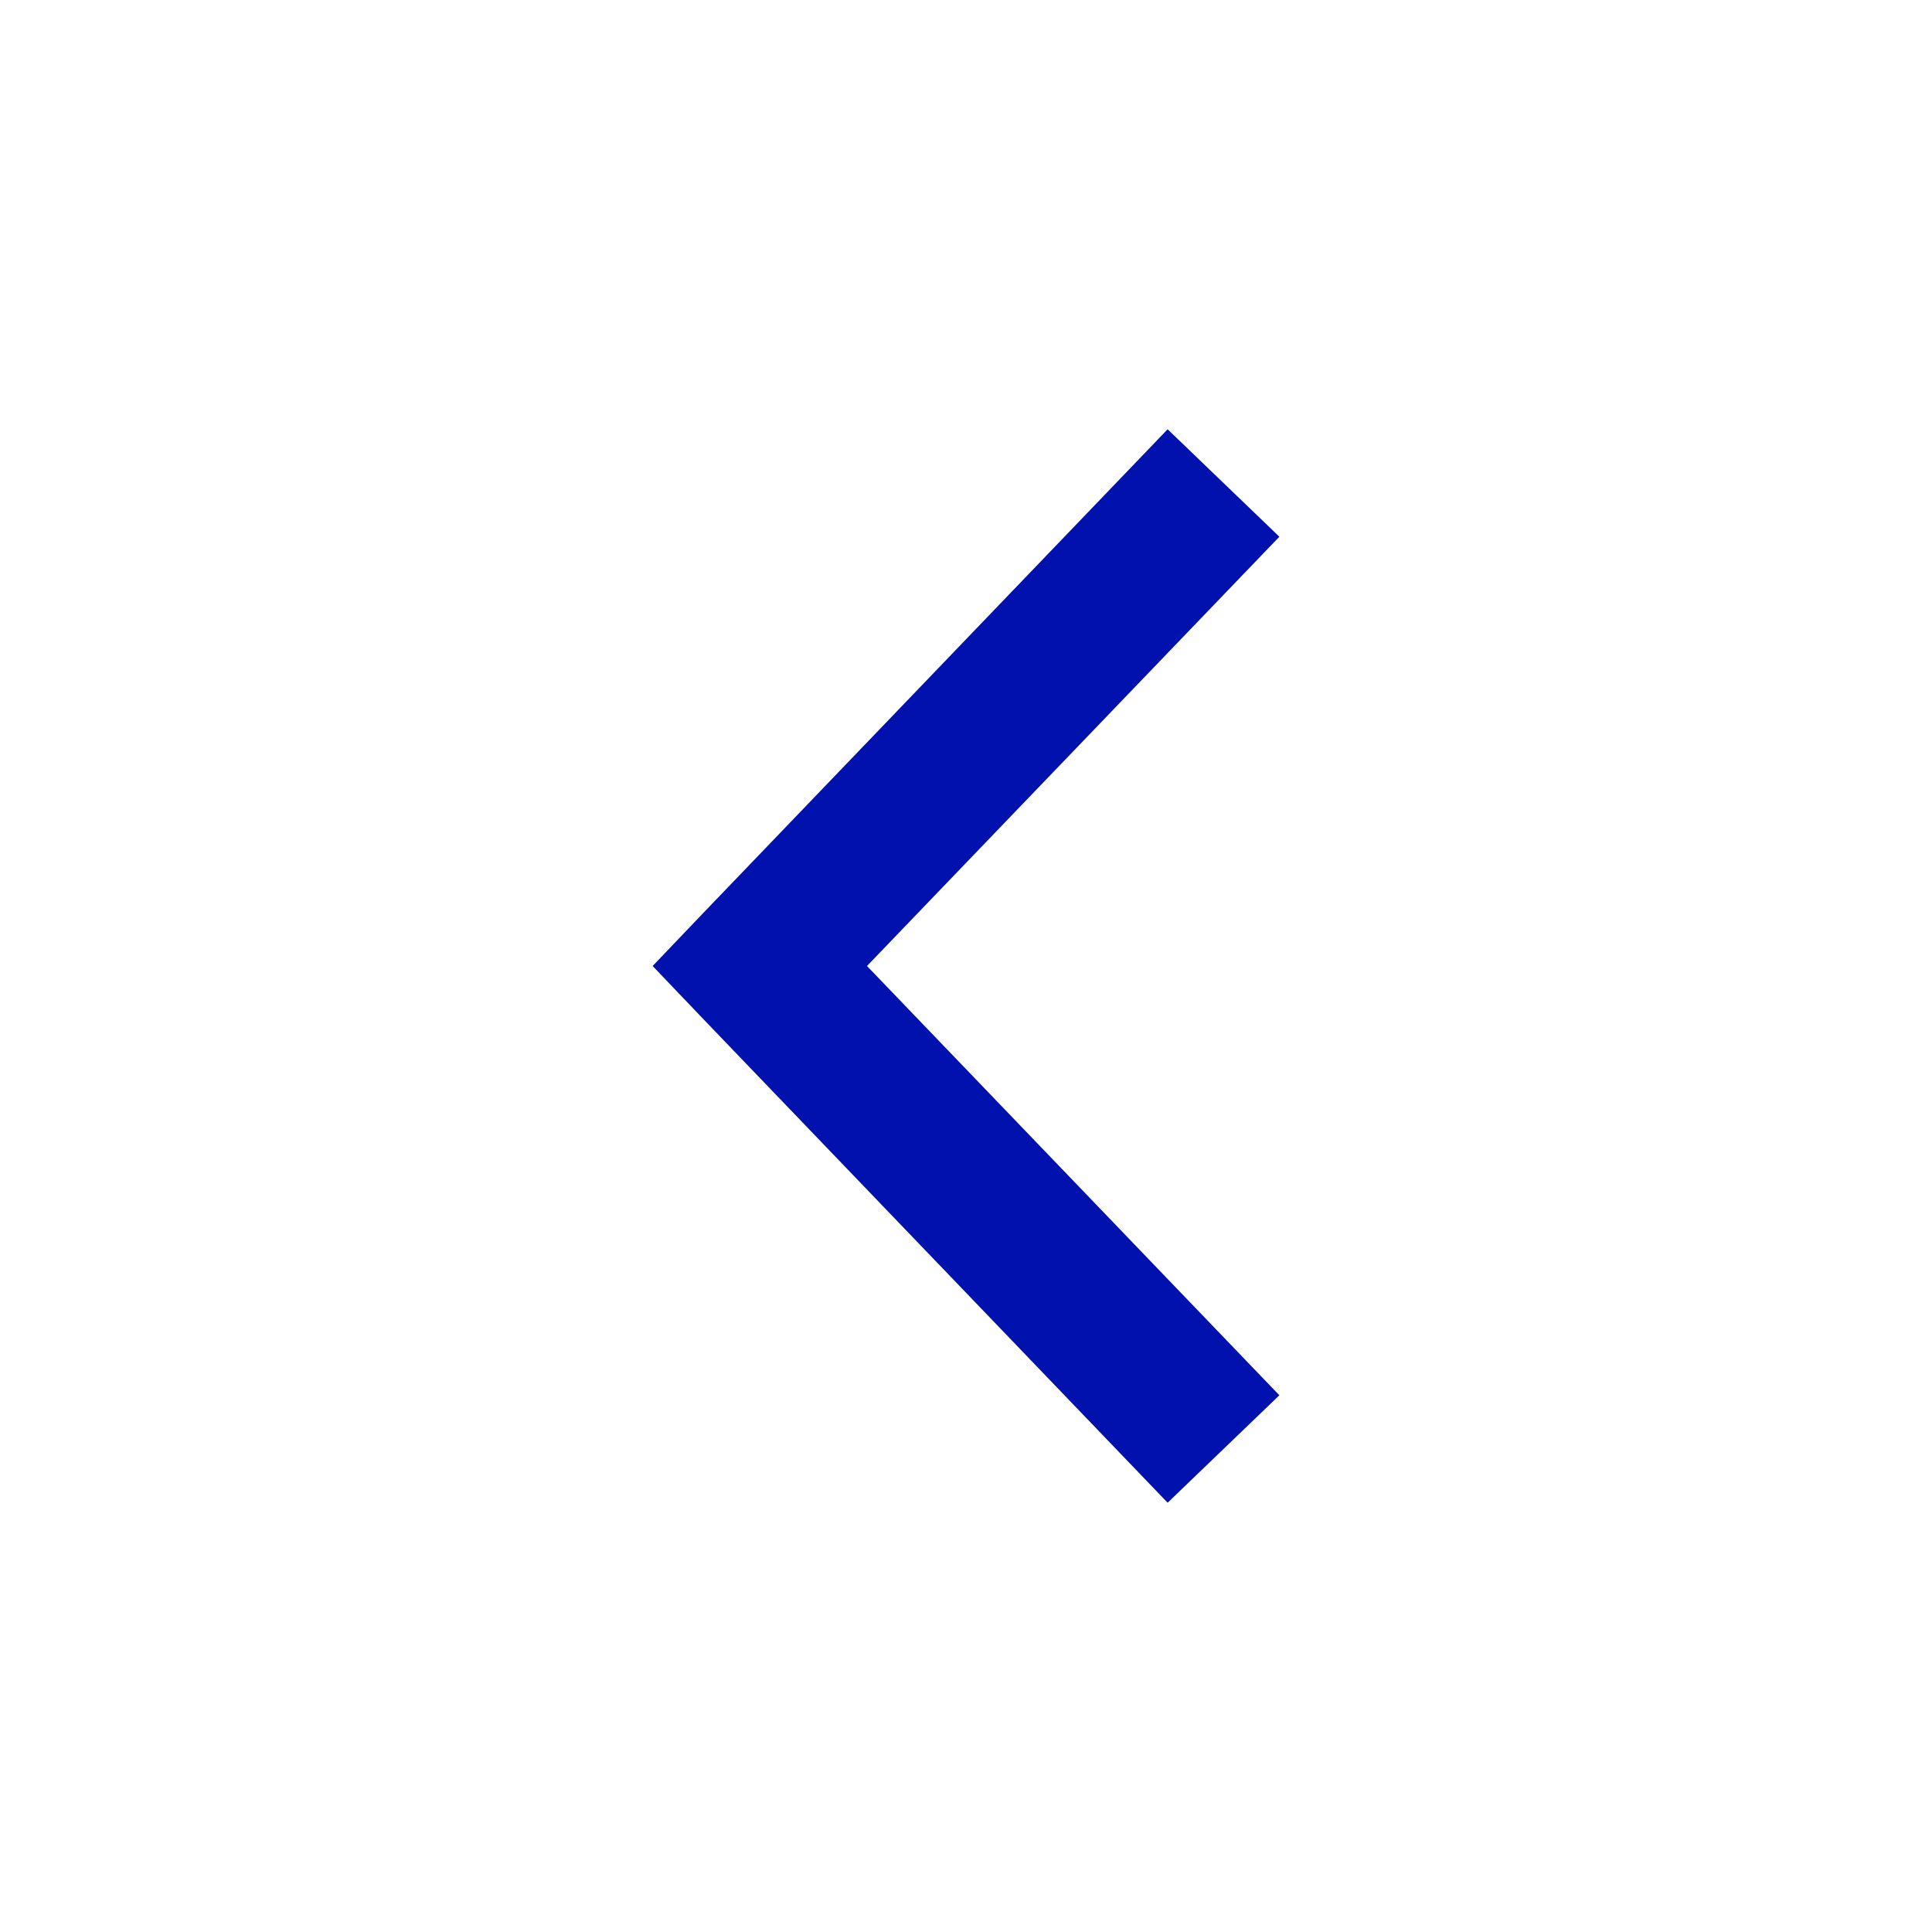 <svg width="36" height="36" viewBox="0 0 36 36" fill="none" xmlns="http://www.w3.org/2000/svg">
<path d="M12.161 18L13.117 16.999L21.757 7.999L23.839 10.001L16.155 18L23.839 25.999L21.757 28.001L13.117 19.001L12.161 18Z" fill="#0011AD"/>
</svg>

